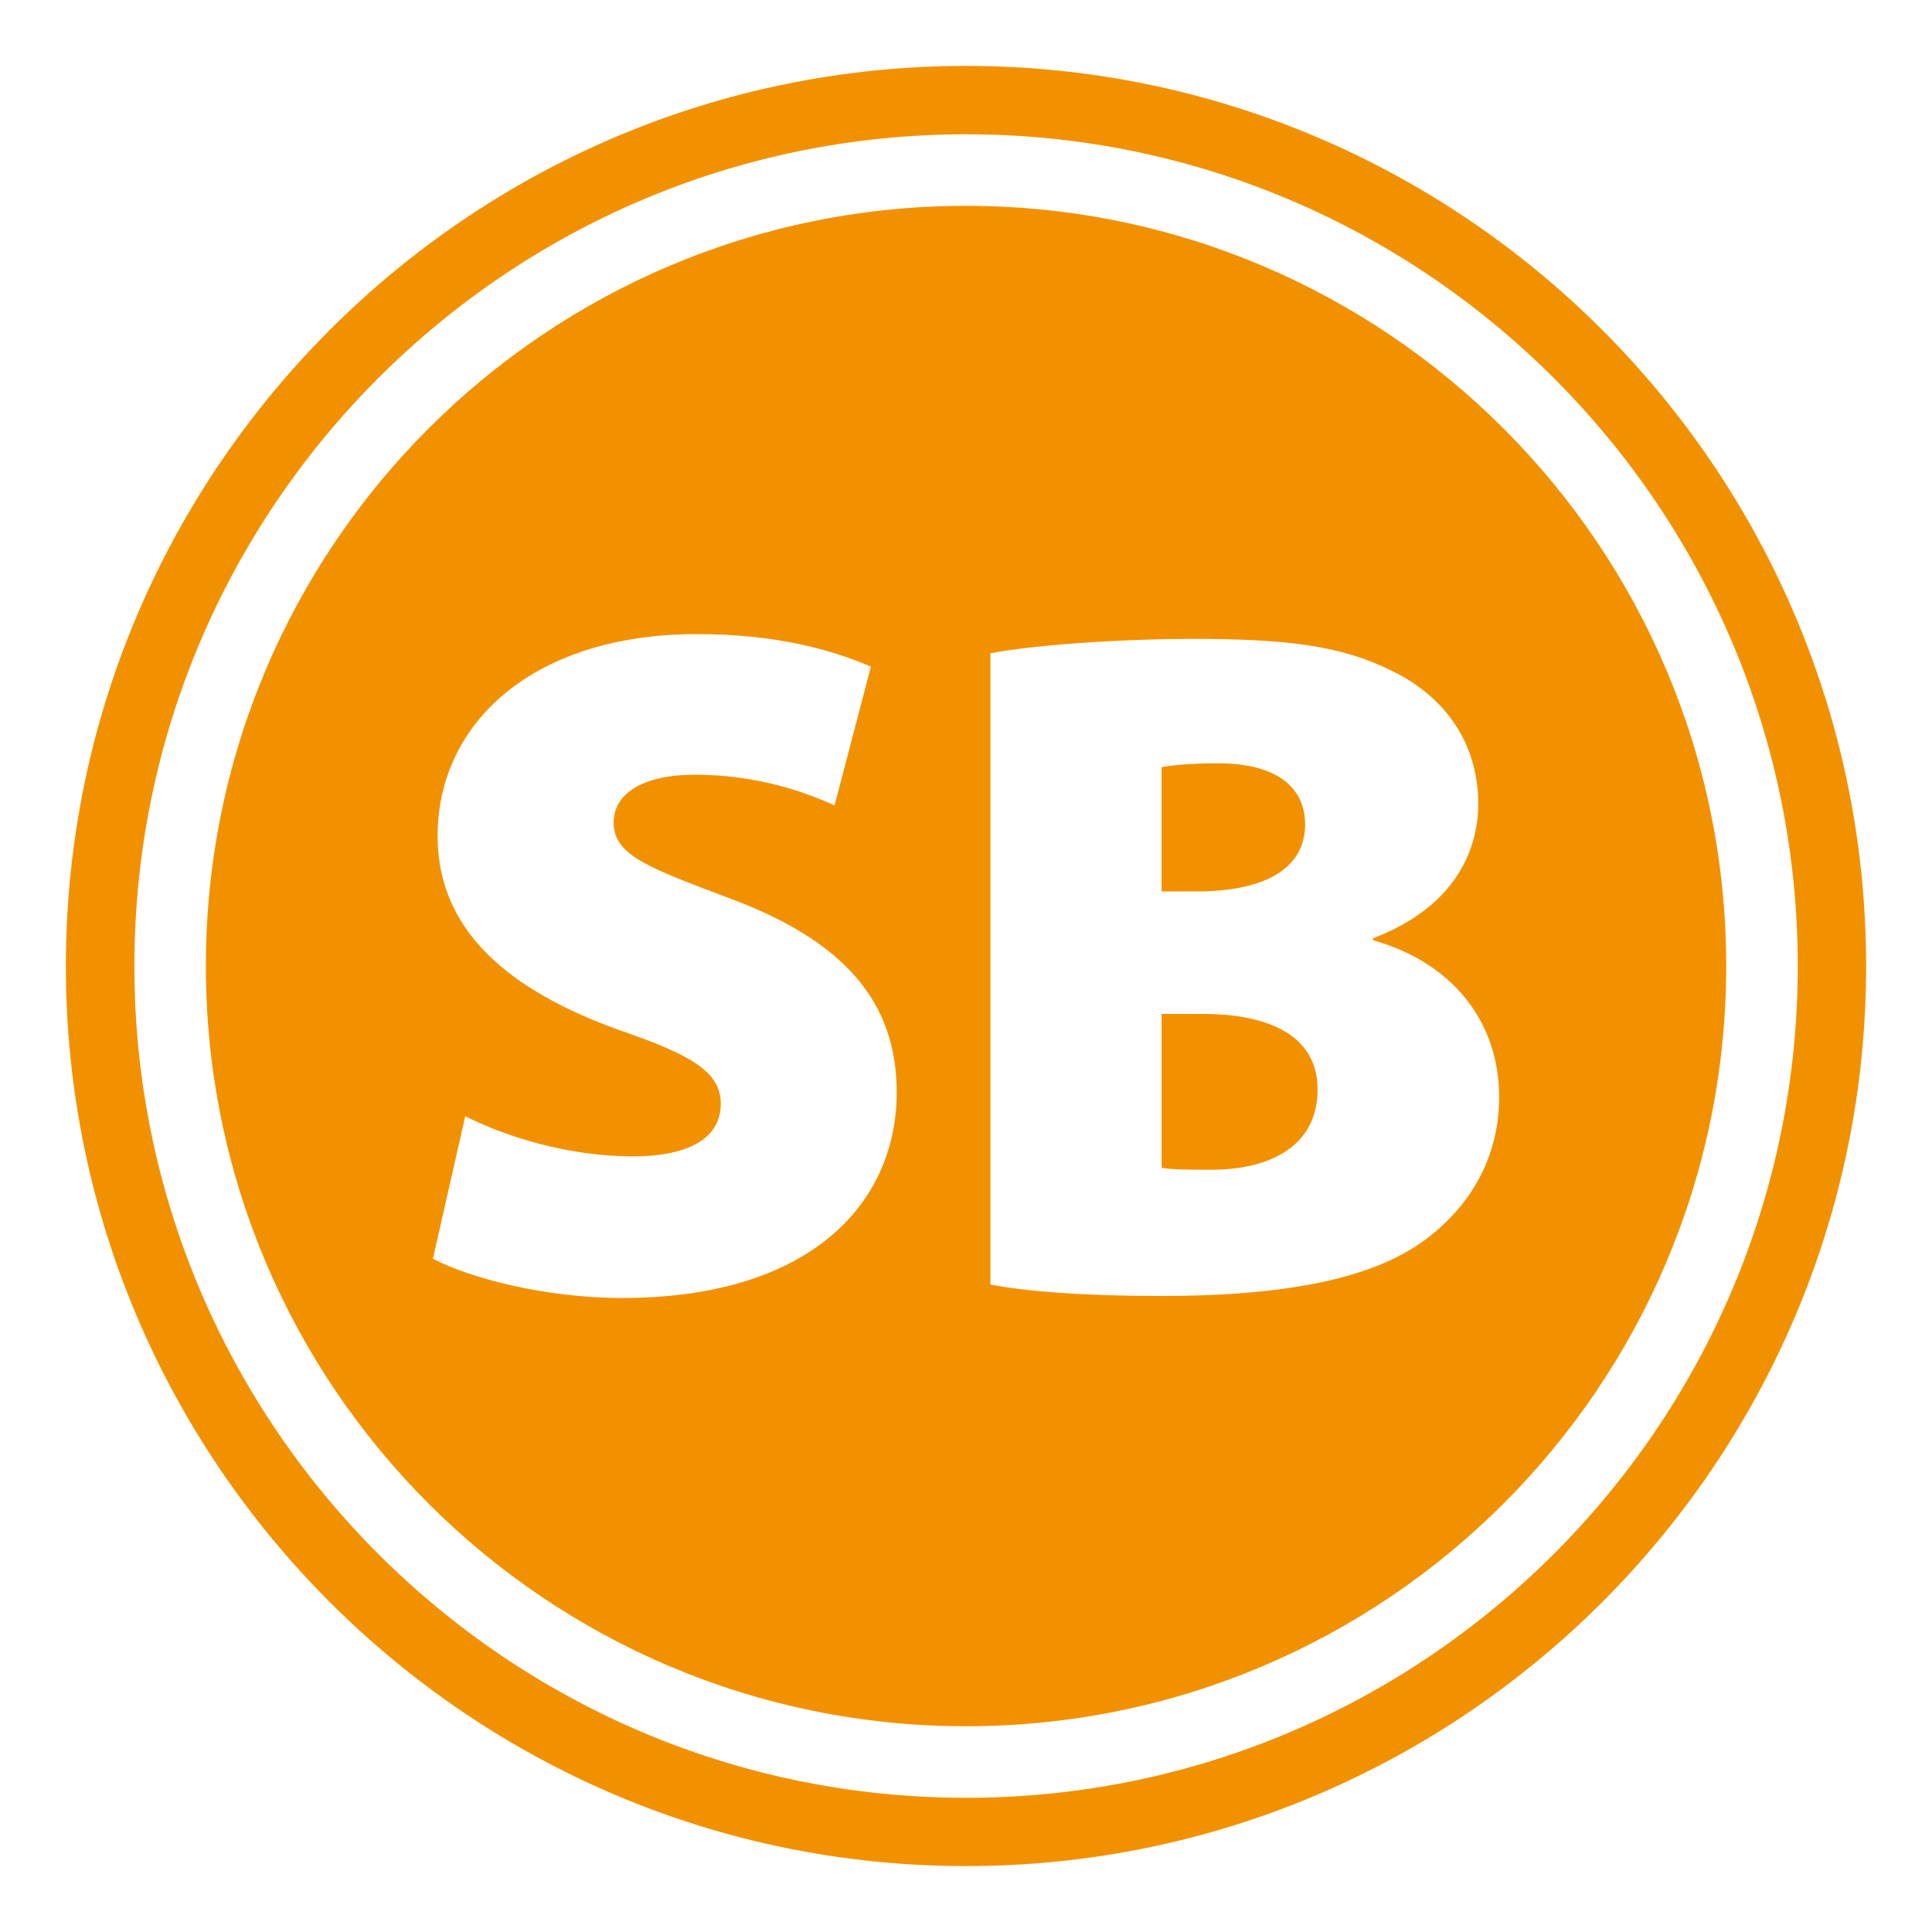 <?xml version="1.0" encoding="utf-8"?>
<!-- Generator: Adobe Illustrator 16.0.0, SVG Export Plug-In . SVG Version: 6.00 Build 0)  -->
<!DOCTYPE svg PUBLIC "-//W3C//DTD SVG 1.1//EN" "http://www.w3.org/Graphics/SVG/1.1/DTD/svg11.dtd">
<svg version="1.1" id="圖層_1" xmlns="http://www.w3.org/2000/svg" xmlns:xlink="http://www.w3.org/1999/xlink" x="0px" y="0px"
	 width="52px" height="52px" viewBox="0 0 52 52" enable-background="new 0 0 52 52" xml:space="preserve">
<g>
	<defs>
		<rect id="SVGID_15_" x="1.773" y="1.774" width="48.453" height="48.451"/>
	</defs>
	<clipPath id="SVGID_2_">
		<use xlink:href="#SVGID_15_"  overflow="visible"/>
	</clipPath>
	<path clip-path="url(#SVGID_2_)" fill="#F29100" d="M38.398,33.339c-1.291,0.977-3.453,1.543-7.16,1.543
		c-2.109,0-3.654-0.129-4.582-0.309v-16.99c1.059-0.207,3.35-0.387,5.482-0.387c2.473,0,3.965,0.18,5.305,0.852
		c1.363,0.645,2.344,1.879,2.344,3.578c0,1.441-0.801,2.859-2.832,3.627v0.053c2.109,0.594,3.395,2.164,3.395,4.223
		C40.35,31.175,39.553,32.466,38.398,33.339 M16.75,34.935c-2.09,0-4.121-0.541-5.098-1.057l0.871-3.836
		c1.061,0.541,2.758,1.082,4.506,1.082c1.596,0,2.371-0.541,2.371-1.416c0-0.85-0.775-1.312-2.729-1.982
		c-2.934-1.055-4.893-2.65-4.893-5.223c0-3.064,2.602-5.436,6.975-5.436c2.062,0,3.557,0.387,4.688,0.877l-0.979,3.732
		c-0.746-0.334-2.035-0.824-3.76-0.824c-1.416,0-2.186,0.516-2.186,1.287c0,0.875,0.926,1.213,3.113,2.035
		c3.113,1.158,4.506,2.805,4.506,5.225C24.137,32.384,21.816,34.935,16.75,34.935 M26.002,5.54
		c-11.301,0-20.461,9.162-20.461,20.461s9.16,20.461,20.461,20.461c11.299,0,20.459-9.162,20.459-20.461S37.301,5.54,26.002,5.54
		 M35.127,22.19c0-1.002-0.771-1.646-2.344-1.646c-0.773,0-1.209,0.051-1.518,0.104v3.346h0.928
		C34.172,23.993,35.127,23.3,35.127,22.19 M32.371,27.29h-1.105v4.143c0.336,0.051,0.744,0.051,1.336,0.051
		c1.547,0,2.861-0.613,2.861-2.16C35.463,27.854,34.123,27.29,32.371,27.29"/>
	<path clip-path="url(#SVGID_2_)" fill="#F29100" d="M26.002,3.614c-12.344,0-22.385,10.039-22.385,22.389
		c0,12.344,10.041,22.385,22.385,22.385c12.342,0,22.385-10.041,22.385-22.385C48.387,13.653,38.344,3.614,26.002,3.614
		 M26.002,50.226c-13.357,0-24.229-10.867-24.229-24.223c0-13.359,10.871-24.229,24.229-24.229
		c13.355,0,24.225,10.869,24.225,24.229C50.227,39.358,39.357,50.226,26.002,50.226"/>
</g>
</svg>
